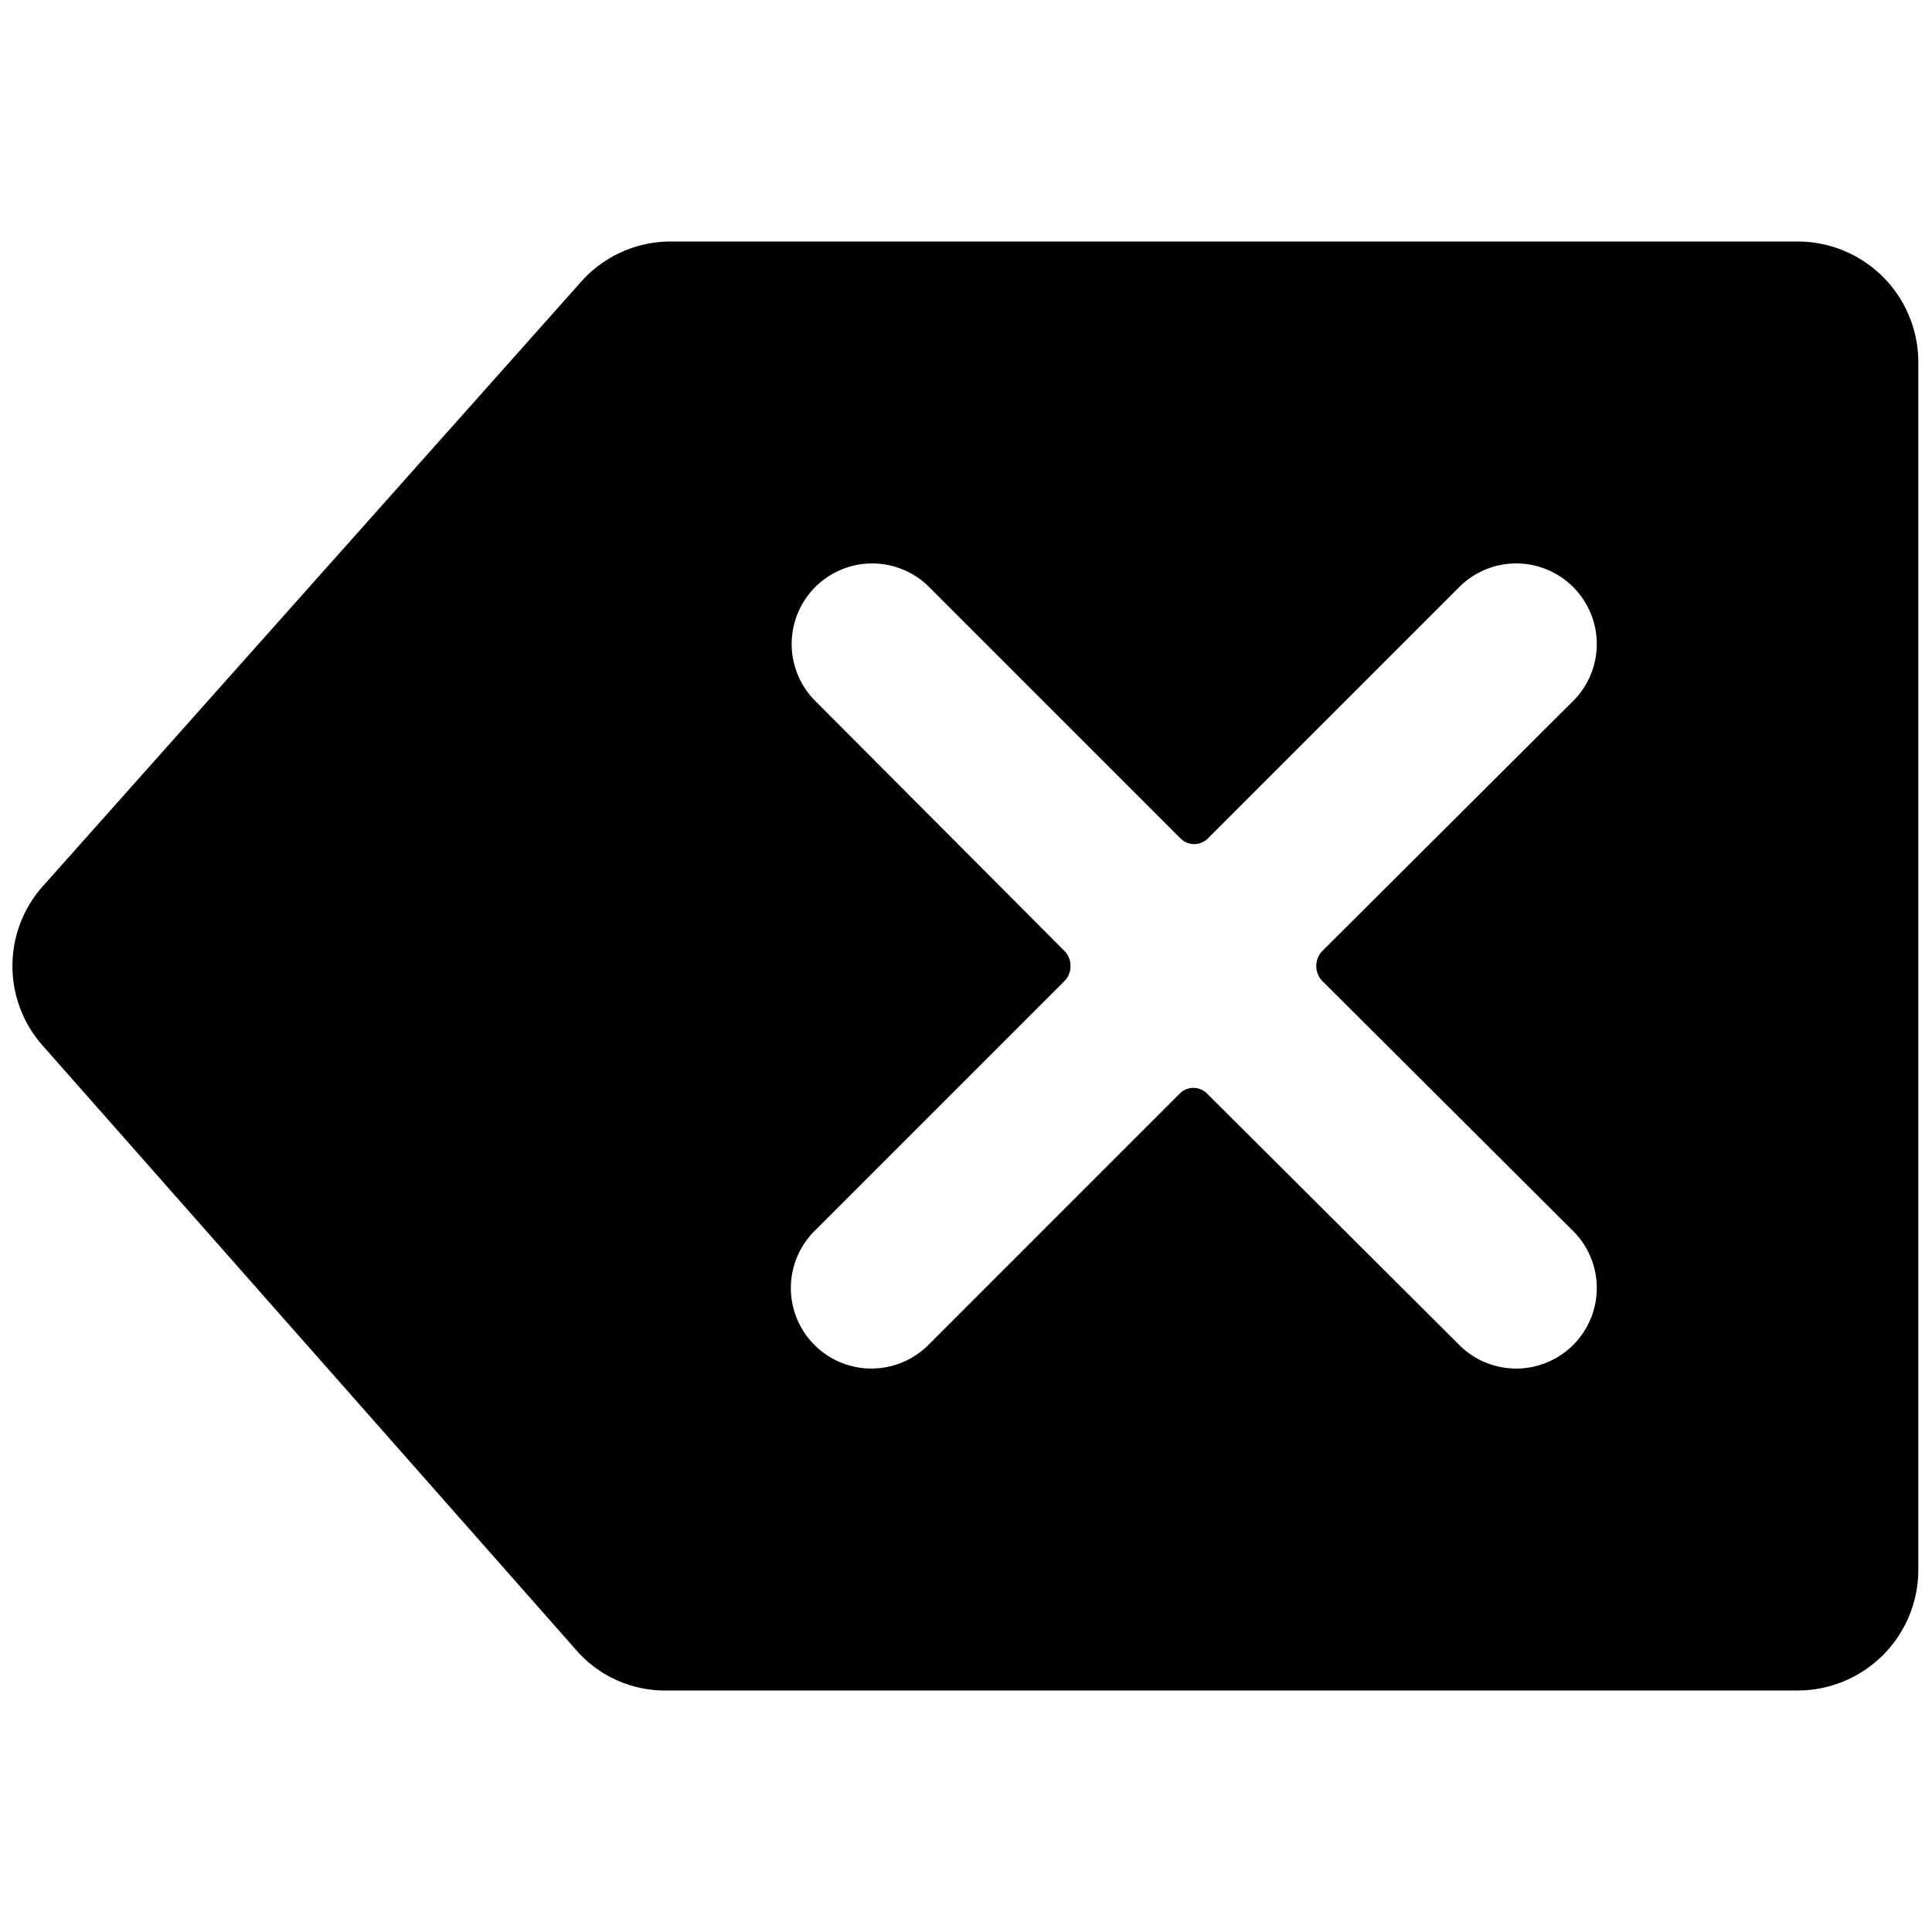 <svg xmlns="http://www.w3.org/2000/svg" viewBox="0 0 24 24"><path d="M22.33 3h-14a1.49 1.49 0 0 0 -1.12 0.51L0.54 11a1.49 1.49 0 0 0 0 2l6.62 7.5a1.46 1.46 0 0 0 1.12 0.5h14.05a1.5 1.5 0 0 0 1.5 -1.5v-15a1.5 1.5 0 0 0 -1.5 -1.5Zm-2.79 12.29a1 1 0 0 1 0 1.42 1 1 0 0 1 -1.41 0L15 13.59a0.24 0.24 0 0 0 -0.35 0l-3.12 3.12a1 1 0 0 1 -1.41 -1.42l3.11 -3.11a0.27 0.27 0 0 0 0 -0.36l-3.1 -3.11a1 1 0 0 1 1.41 -1.42l3.12 3.12a0.24 0.24 0 0 0 0.35 0l3.12 -3.12a1 1 0 0 1 1.41 0 1 1 0 0 1 0 1.42l-3.12 3.11a0.27 0.27 0 0 0 0 0.36Z" fill="#000000" stroke-width="1"></path></svg>